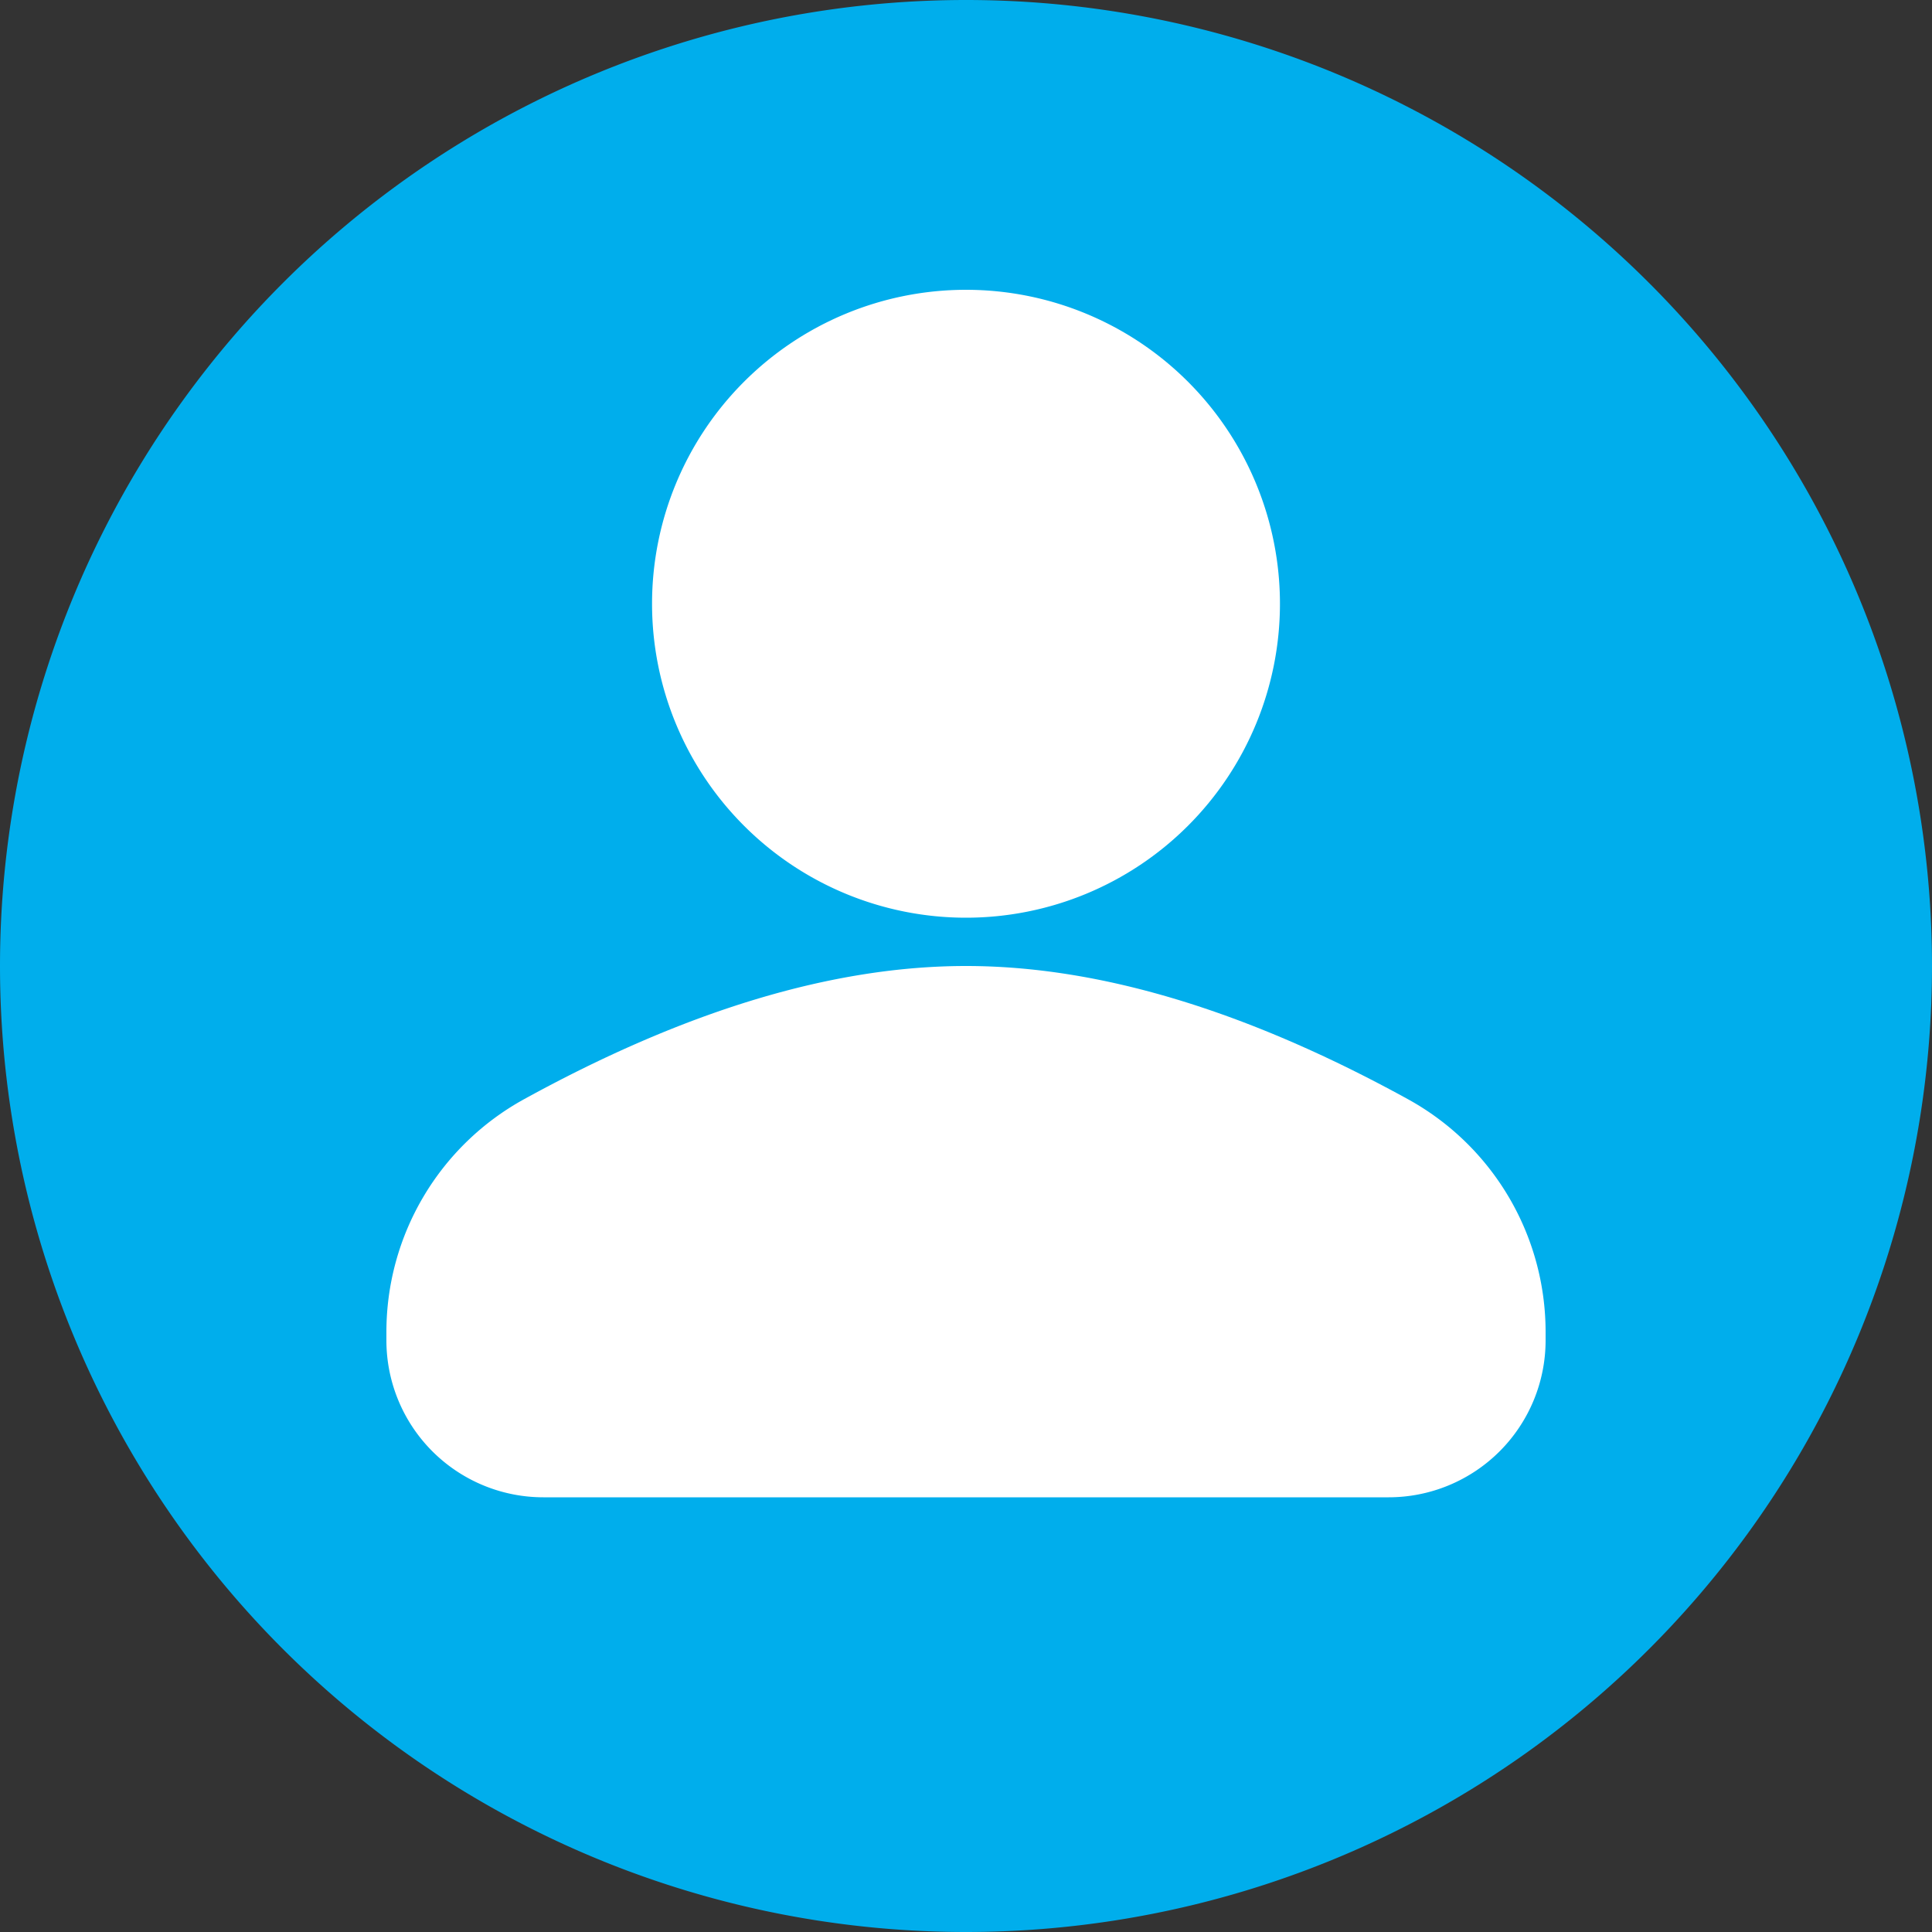<svg t="1748852913612" class="icon" viewBox="0 0 1024 1024" version="1.1" xmlns="http://www.w3.org/2000/svg" p-id="23834" width="128" height="128"><rect x="0" y="0" width="1024" height="1024" fill="#333333" stroke="none"/><path d="M512 512m-512 0a512 512 0 1 0 1024 0 512 512 0 1 0-1024 0Z" fill="#00AEEC" p-id="23835" data-spm-anchor-id="a313x.search_index.0.i49.4b053a81kiPsds" class="selected"></path><path d="M512 320m-166.4 0a166.4 166.4 0 1 0 332.8 0 166.4 166.4 0 1 0-332.8 0Z" fill="#ffffff" p-id="23836" data-spm-anchor-id="a313x.search_index.0.i47.4b053a81kiPsds" class=""></path><path d="M277.76 582.605C363.366 535.552 441.446 512 512 512c70.554 0 148.634 23.539 234.24 70.605a140.8 140.8 0 0 1 72.96 123.392v4.403a83.2 83.2 0 0 1-83.2 83.2h-448a83.2 83.2 0 0 1-83.2-83.2v-4.416a140.8 140.8 0 0 1 72.96-123.379z" fill="#ffffff" p-id="23837" data-spm-anchor-id="a313x.search_index.0.i48.4b053a81kiPsds" class=""></path></svg>